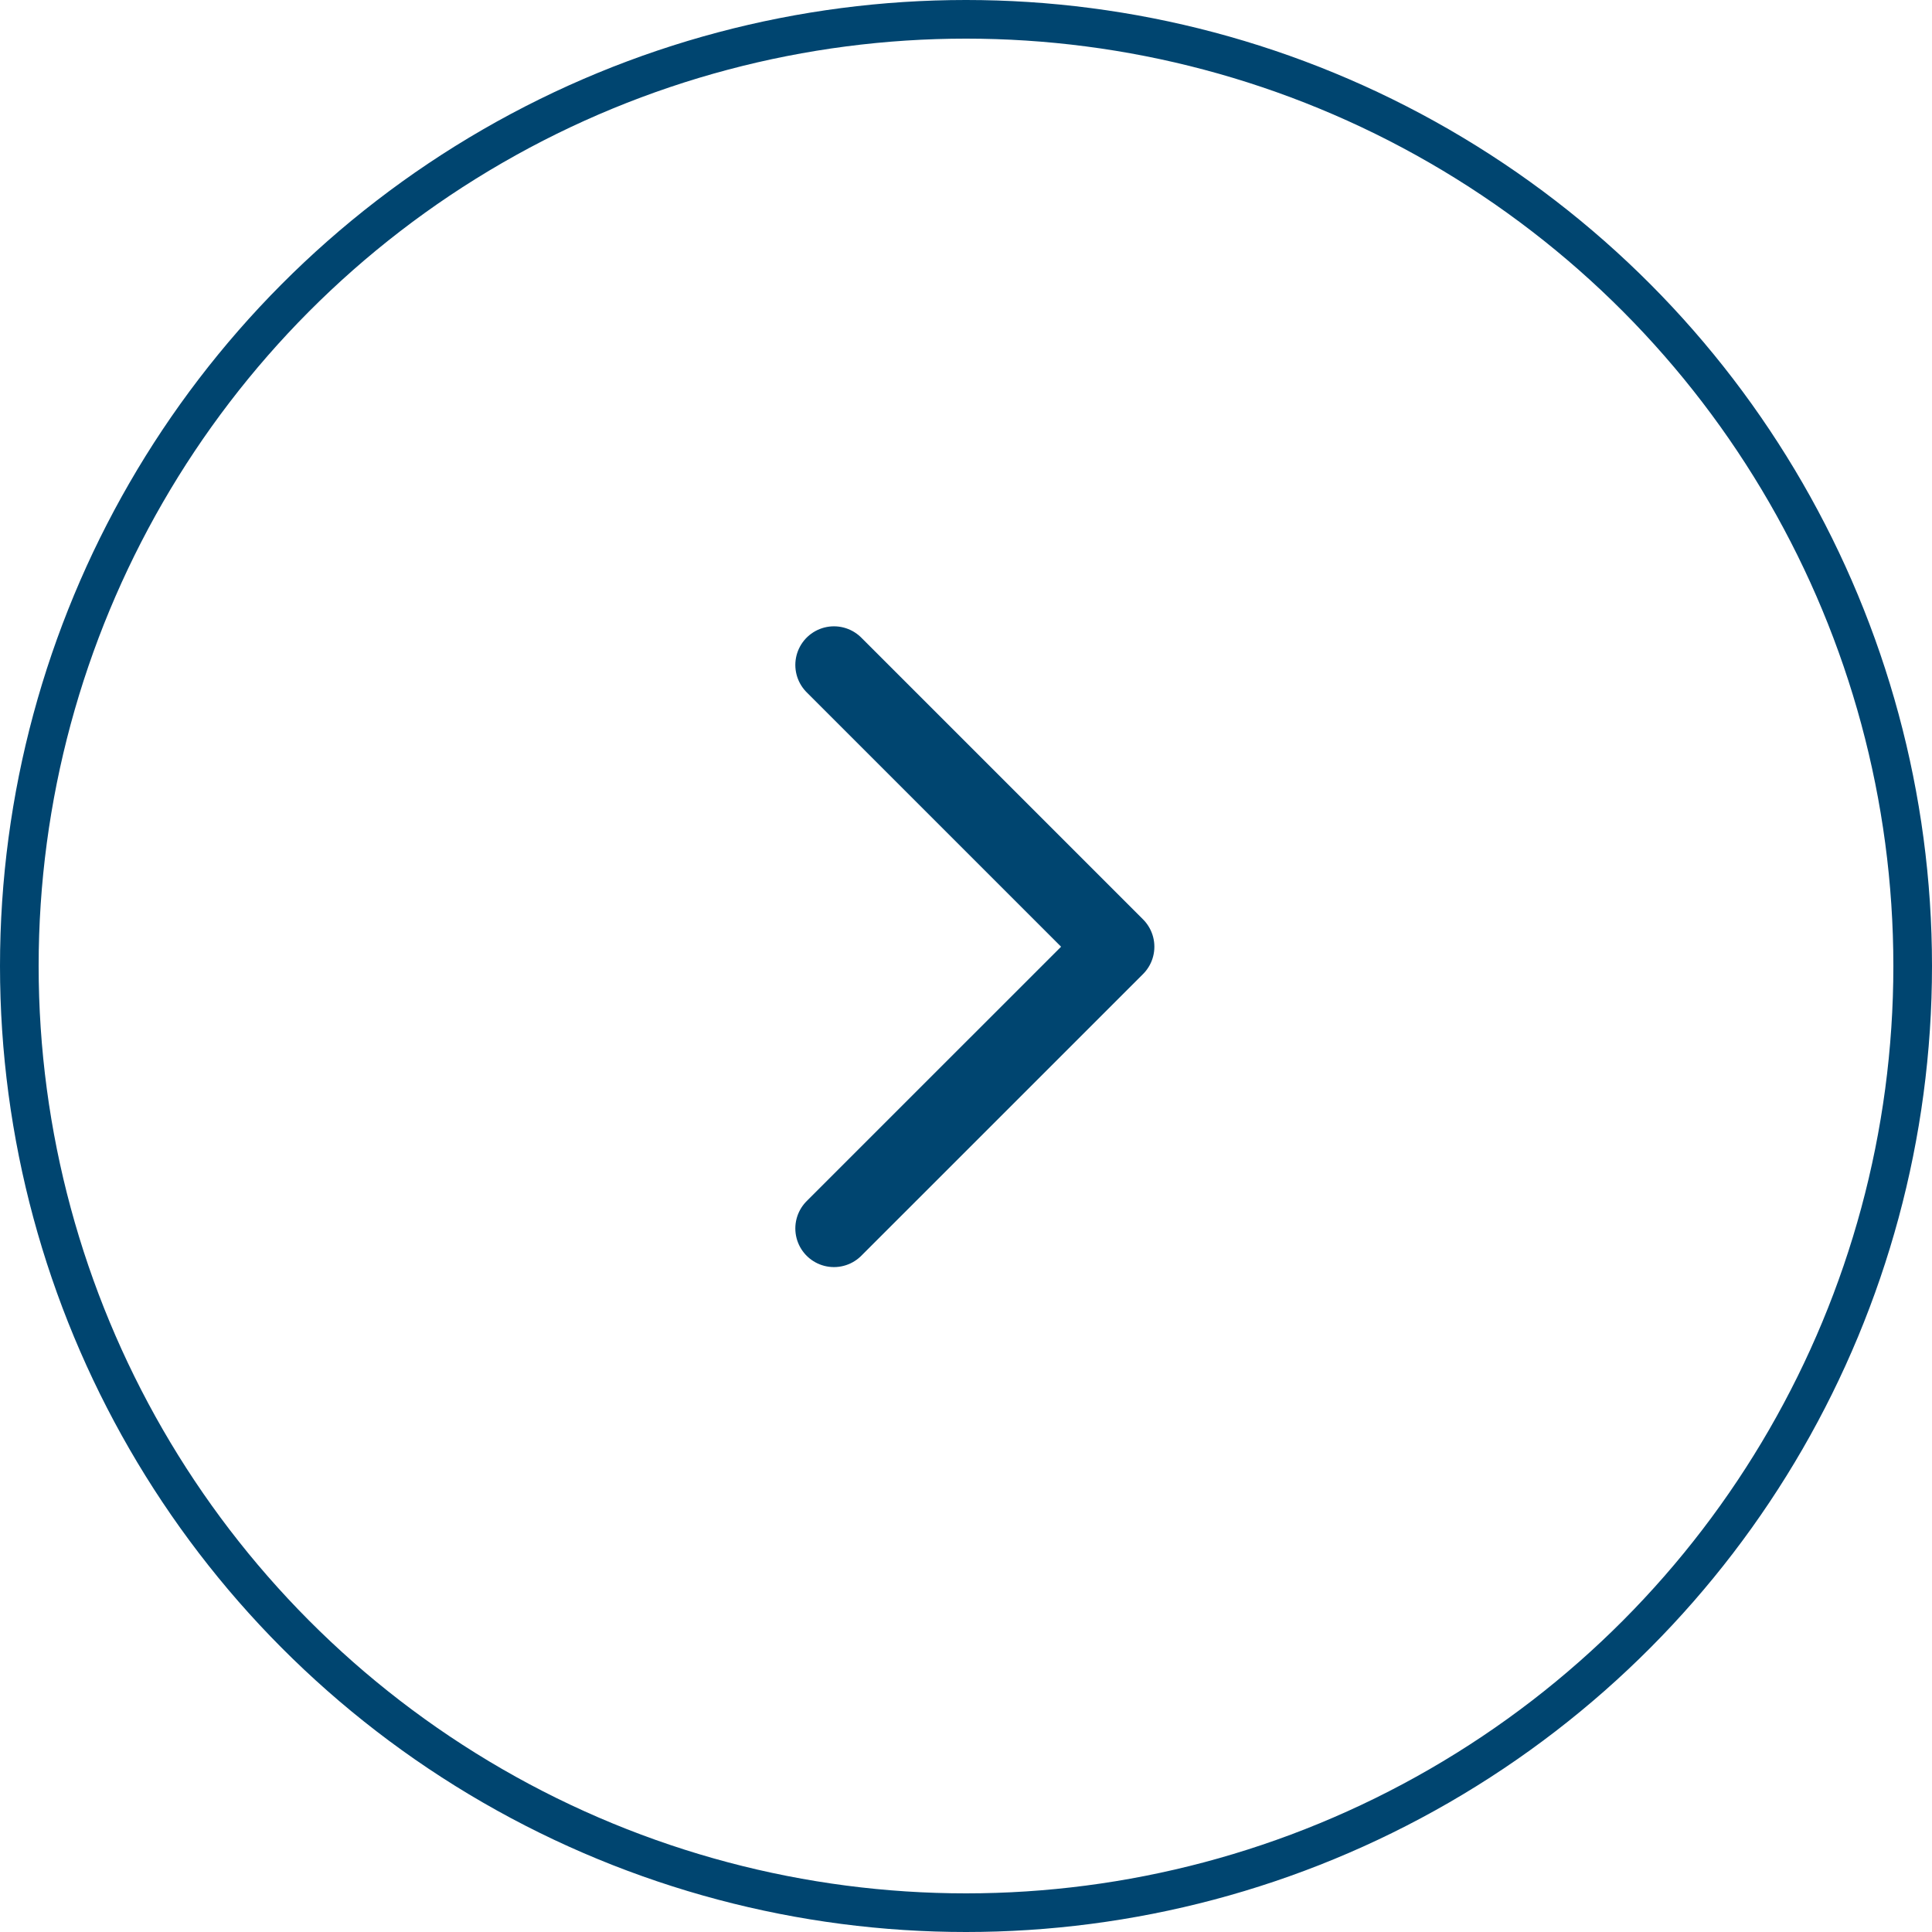 <svg width="50" height="50" viewBox="0 0 50 50" fill="none" xmlns="http://www.w3.org/2000/svg">
<circle cx="25" cy="25" r="24.5" transform="matrix(-1 0 0 1 50 0)" stroke="#004570"/>
<path d="M21.583 17.209L28.875 24.501L21.583 31.792" stroke="#004570" stroke-width="2" stroke-linecap="round" stroke-linejoin="round"/>
</svg>
